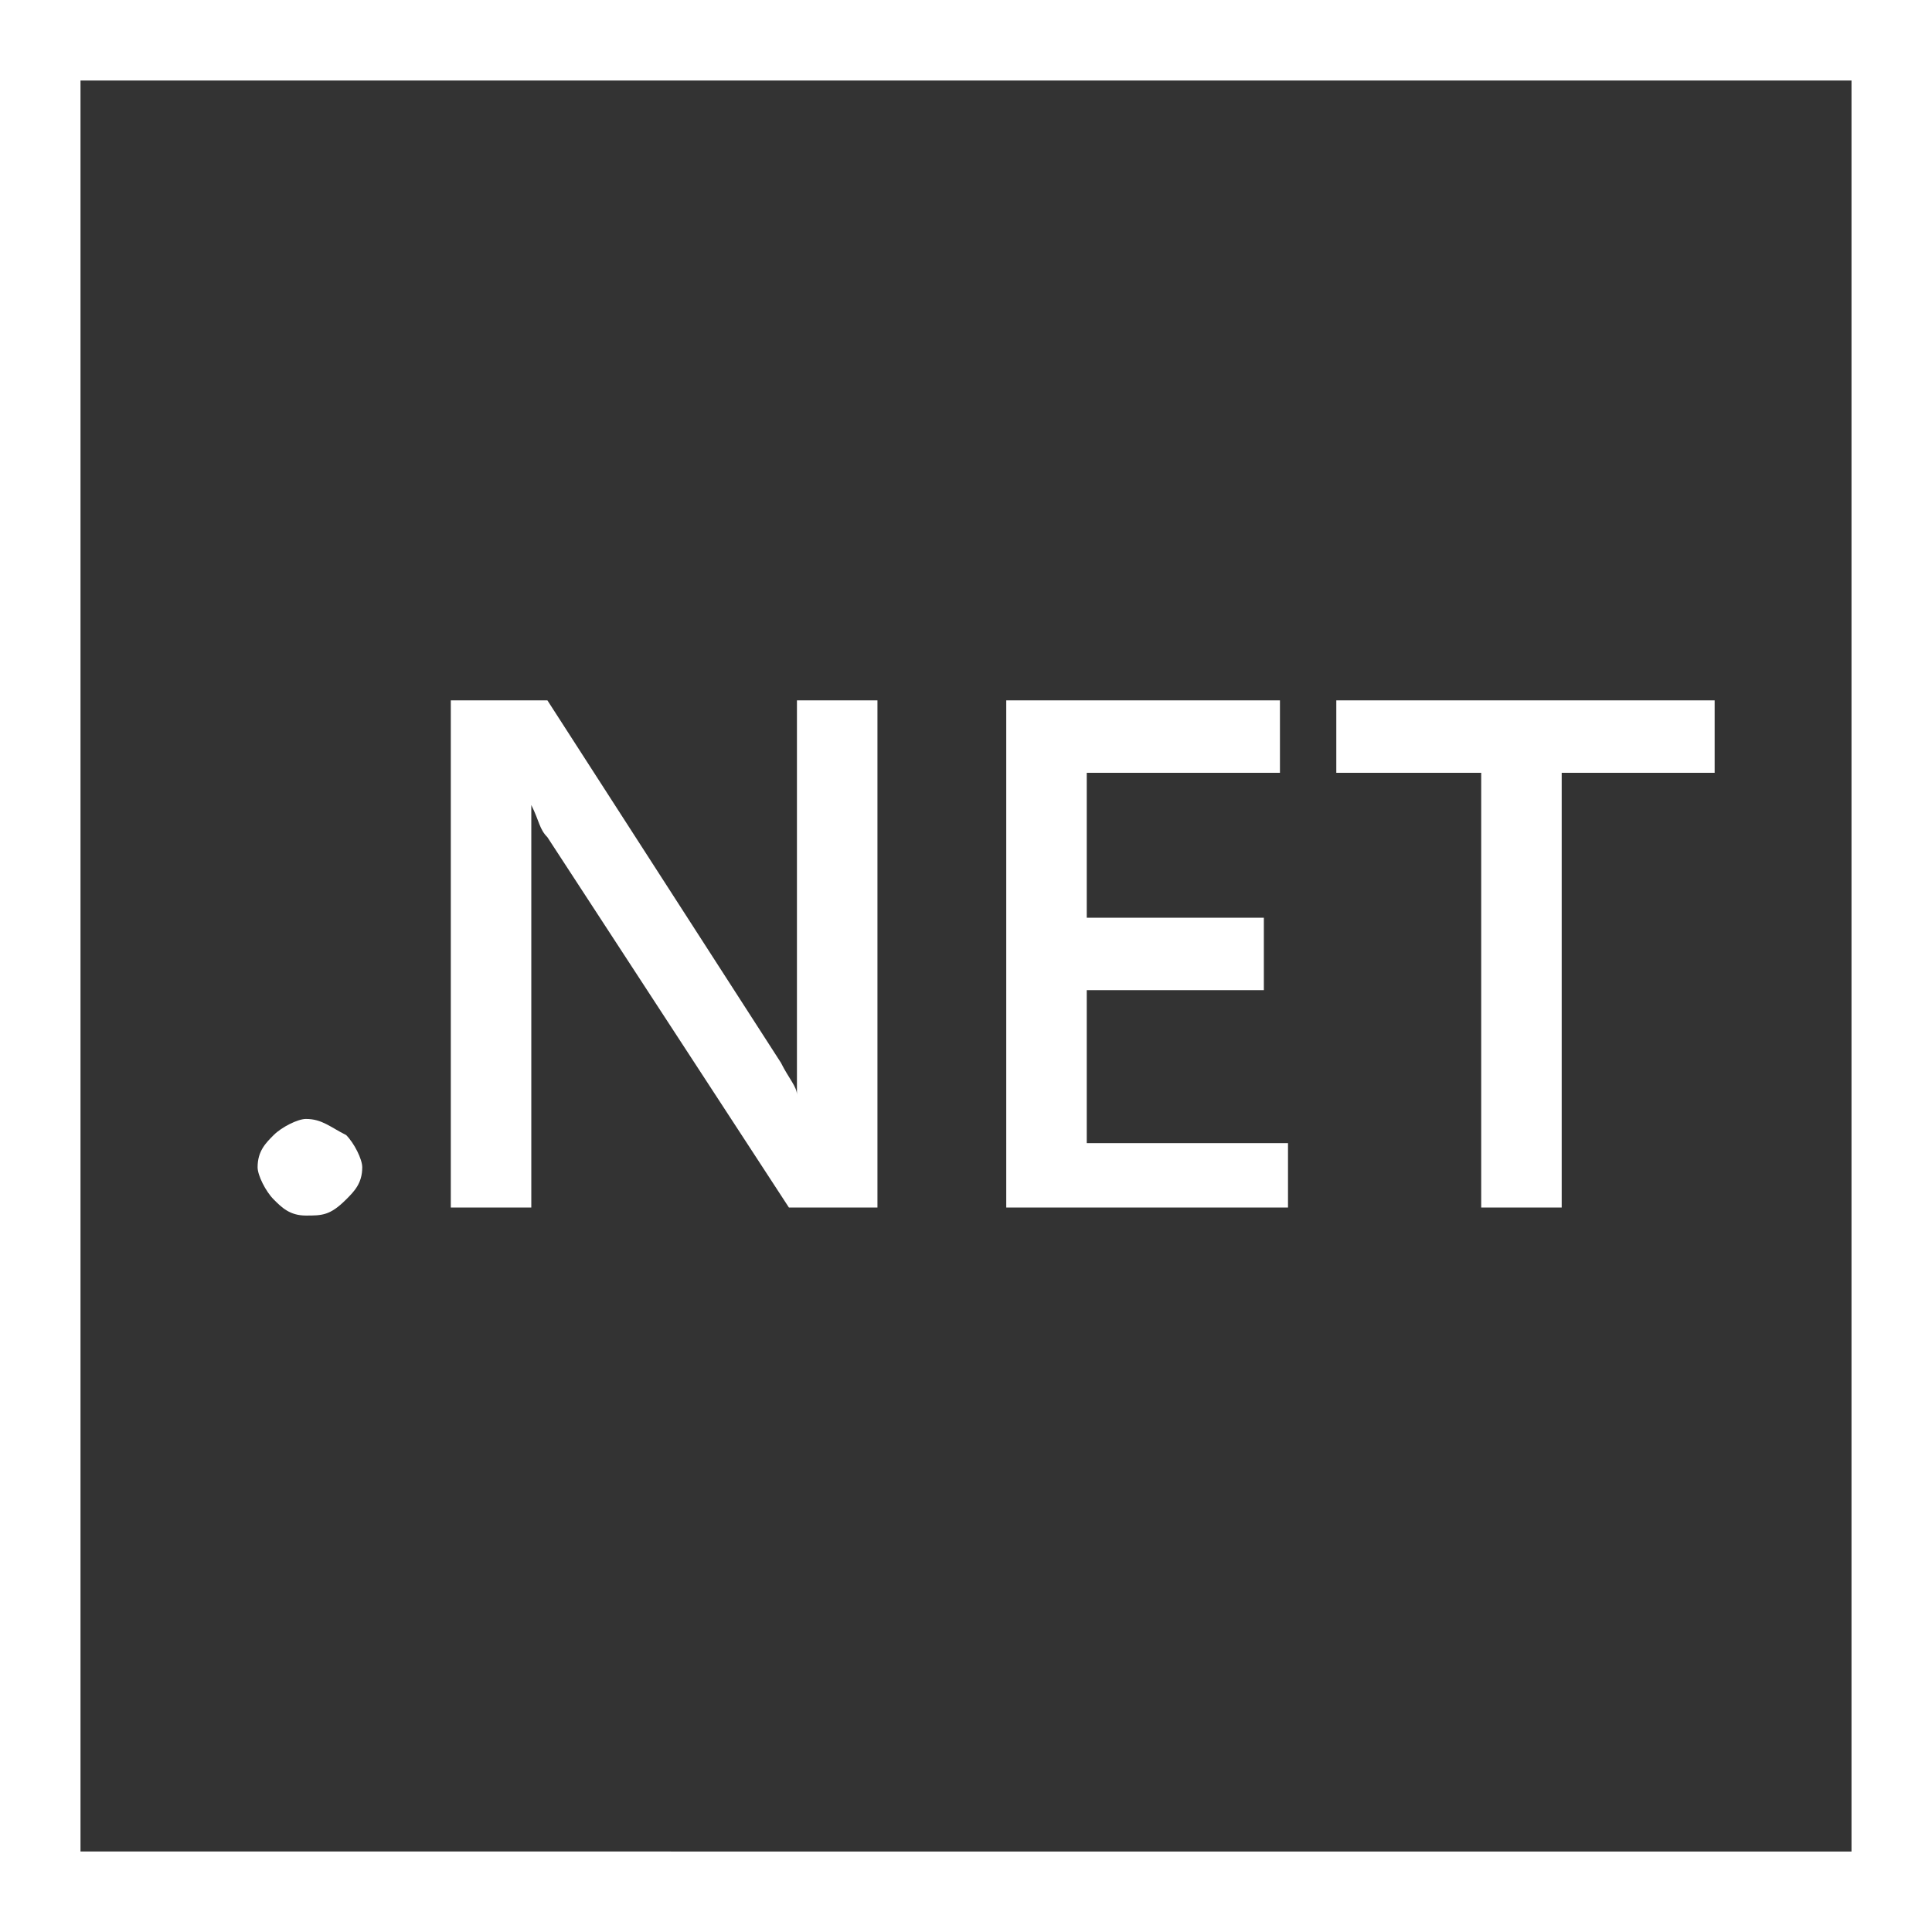 <?xml version="1.0" encoding="utf-8"?>
<svg version="1.1" id="_x2E_NET_logo" xmlns="http://www.w3.org/2000/svg" xmlns:xlink="http://www.w3.org/1999/xlink" x="0px"
	 y="0px" width="24px" height="24px" viewBox="0 0 24 24" style="enable-background:new 0 0 24 24;" xml:space="preserve">
<rect x="0" y="0" width="24" height="24" fill="#333333" stroke="none"/>
<style type="text/css">
	.st0{fill:#FFFFFF;}
</style>
<g>
	<path class="st0" d="M3.8,15.1c-0.2,0-0.3-0.1-0.4-0.2c-0.1-0.1-0.2-0.3-0.2-0.4c0-0.2,0.1-0.3,0.2-0.4s0.3-0.2,0.4-0.2
		c0.2,0,0.3,0.1,0.5,0.2c0.1,0.1,0.2,0.3,0.2,0.4c0,0.2-0.1,0.3-0.2,0.4C4.1,15.1,4,15.1,3.8,15.1z"/>
	<path class="st0" d="M10.9,15H9.8l-3-4.6c-0.1-0.1-0.1-0.2-0.2-0.4h0c0,0.1,0,0.4,0,0.9V15h-1V8.7h1.2l2.9,4.5
		c0.1,0.2,0.2,0.3,0.2,0.4h0c0-0.2,0-0.5,0-0.8V8.7h1V15z"/>
	<path class="st0" d="M16,15h-3.5V8.7h3.4v0.9h-2.4v1.8h2.2v0.9h-2.2v1.9H16V15z"/>
	<path class="st0" d="M21.2,9.6h-1.8V15h-1V9.6h-1.8V8.7h4.7V9.6z"/>
</g>
<g>
	<path class="st0" d="M23,1v22H1V1H23 M24,0H0v24h24V0L24,0z"/>
</g>
</svg>
